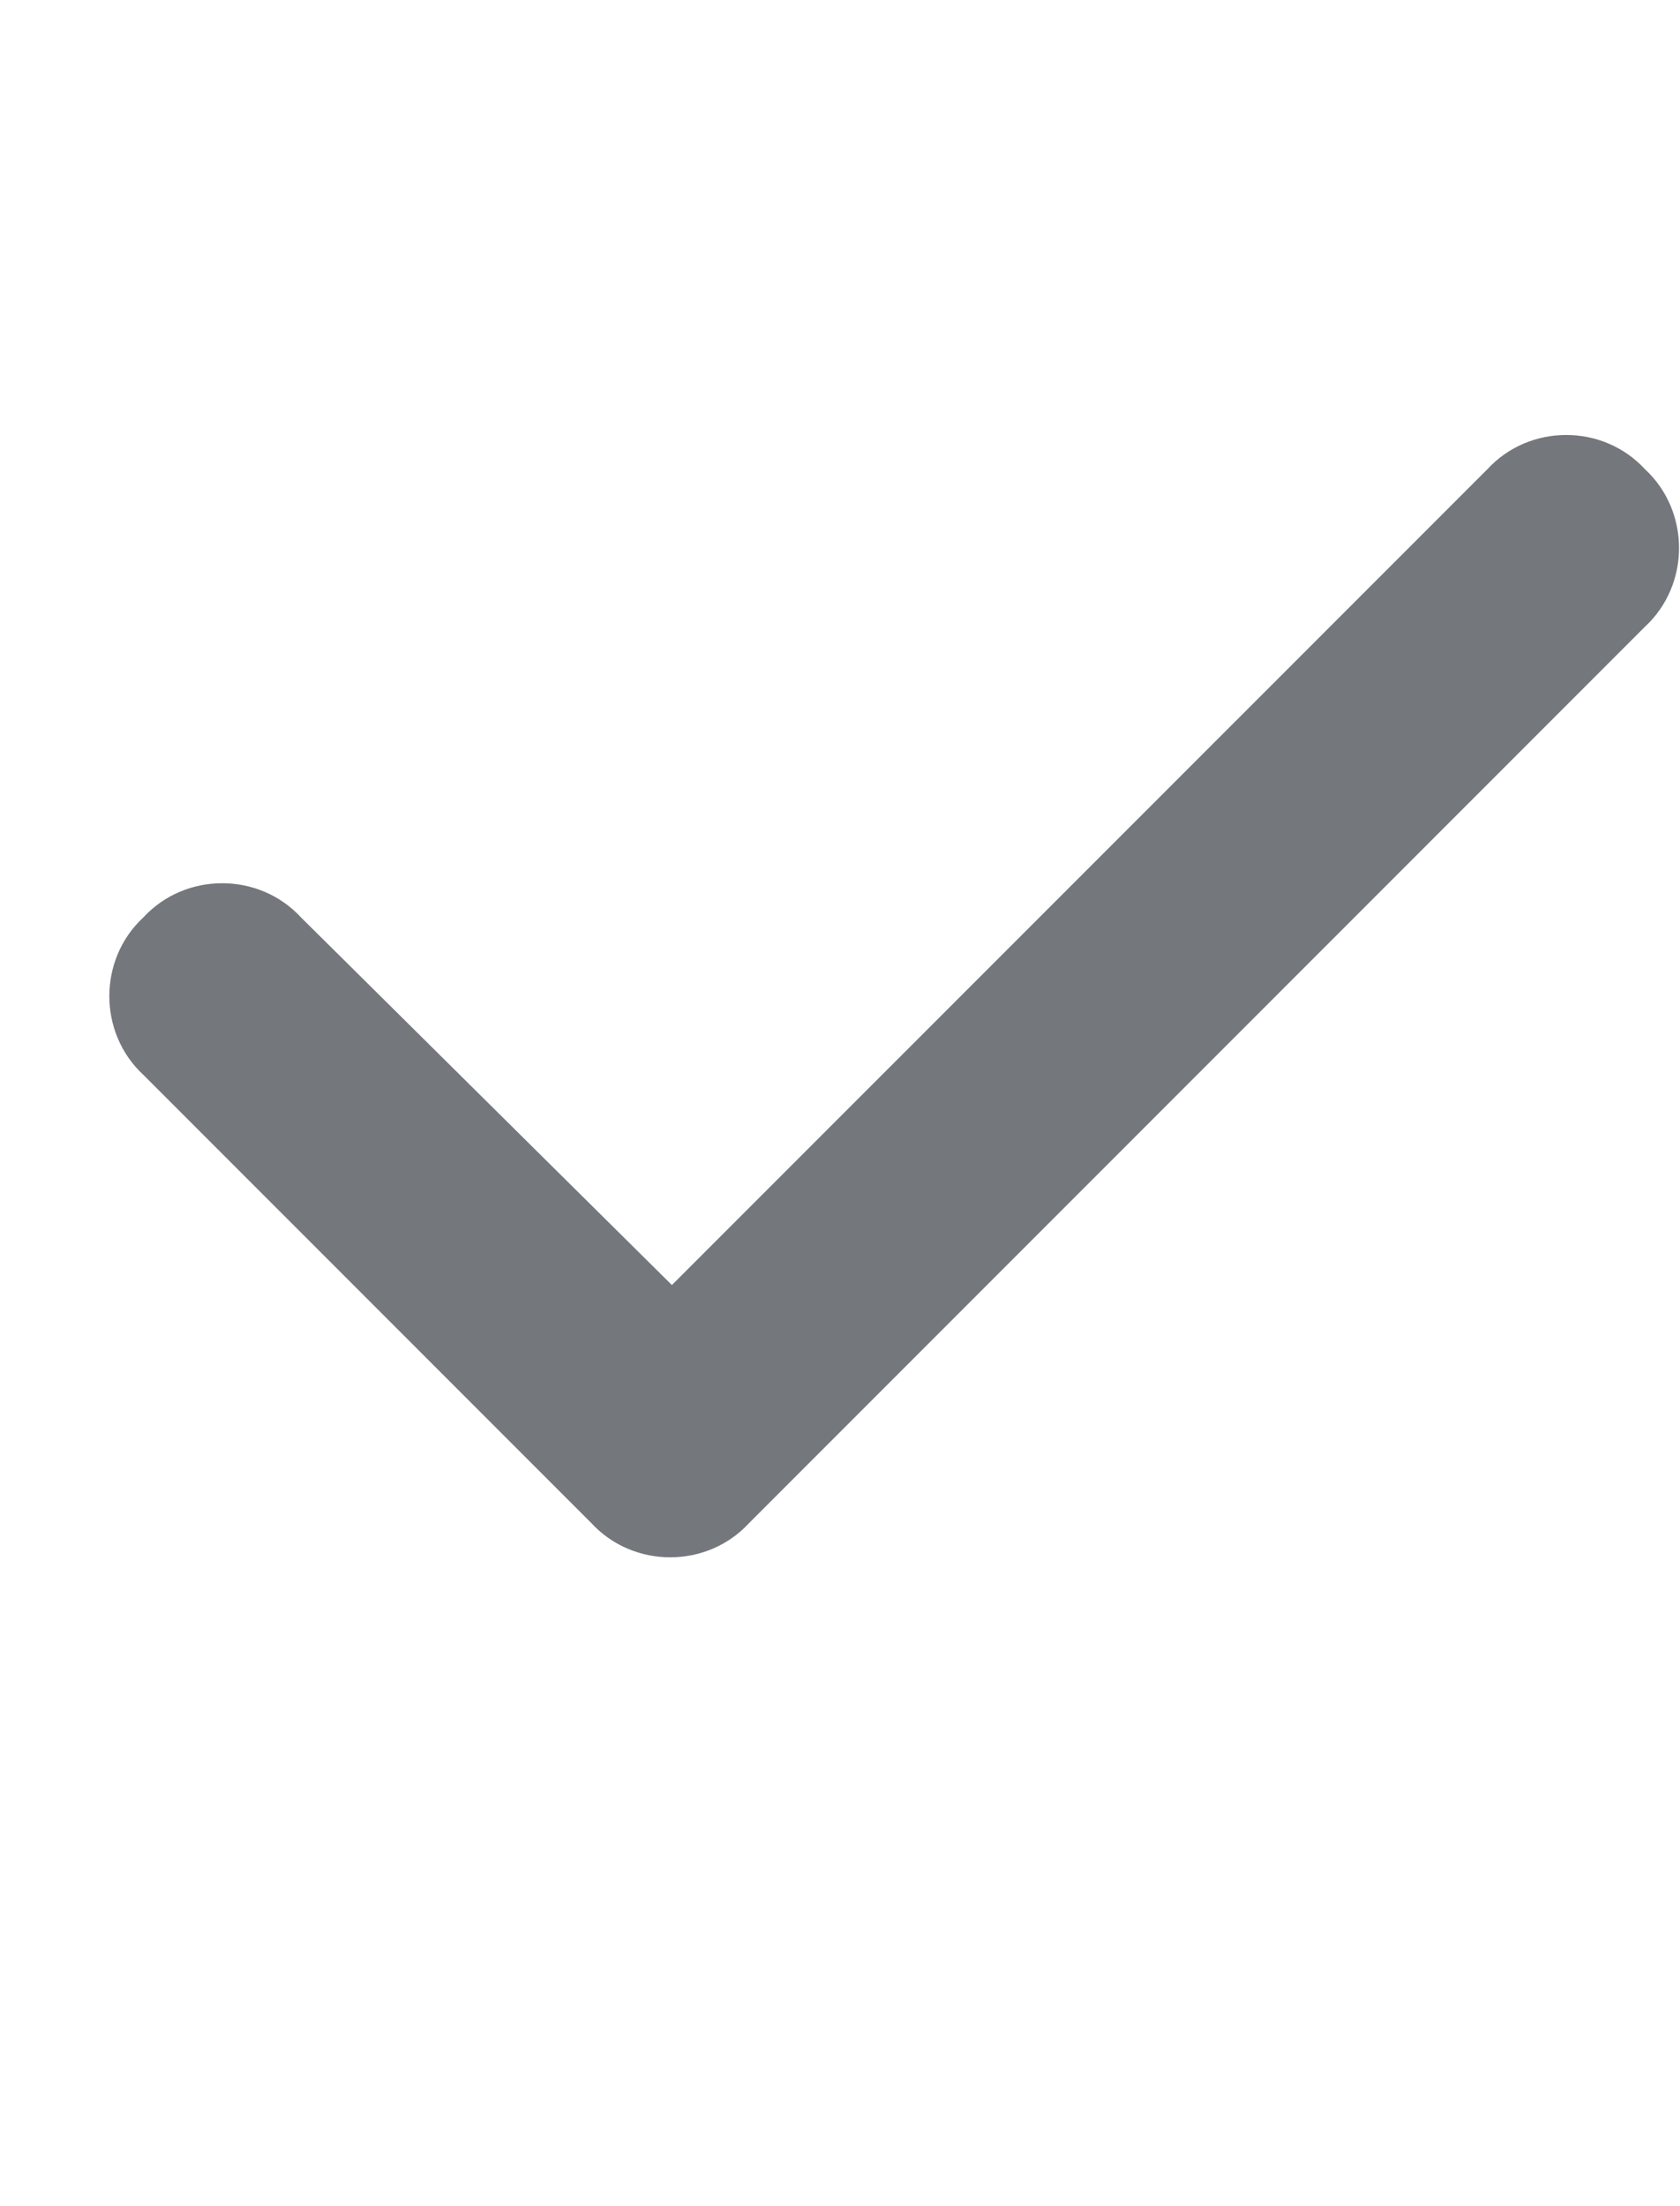 <svg width="16" height="21" viewBox="0 0 16 21" fill="none" xmlns="http://www.w3.org/2000/svg">
<g clip-path="url(#clip0_6213_20838)">
<g clip-path="url(#clip1_6213_20838)">
<path d="M15.666 4.466C16.099 4.866 16.099 5.566 15.666 5.966L7.133 14.499C6.733 14.932 6.033 14.932 5.633 14.499L1.366 10.232C0.933 9.832 0.933 9.132 1.366 8.732C1.766 8.299 2.466 8.299 2.866 8.732L6.399 12.232L14.166 4.466C14.566 4.032 15.266 4.032 15.666 4.466Z" fill="#74777C"/>
</g>
</g>
<defs>
<clipPath id="clip0_6213_20838">
<rect width="16" height="21" fill="white"/>
</clipPath>
<clipPath id="clip1_6213_20838">
<rect width="16" height="11.733" fill="white" transform="translate(0 4.133)"/>
</clipPath>
</defs>
</svg>
